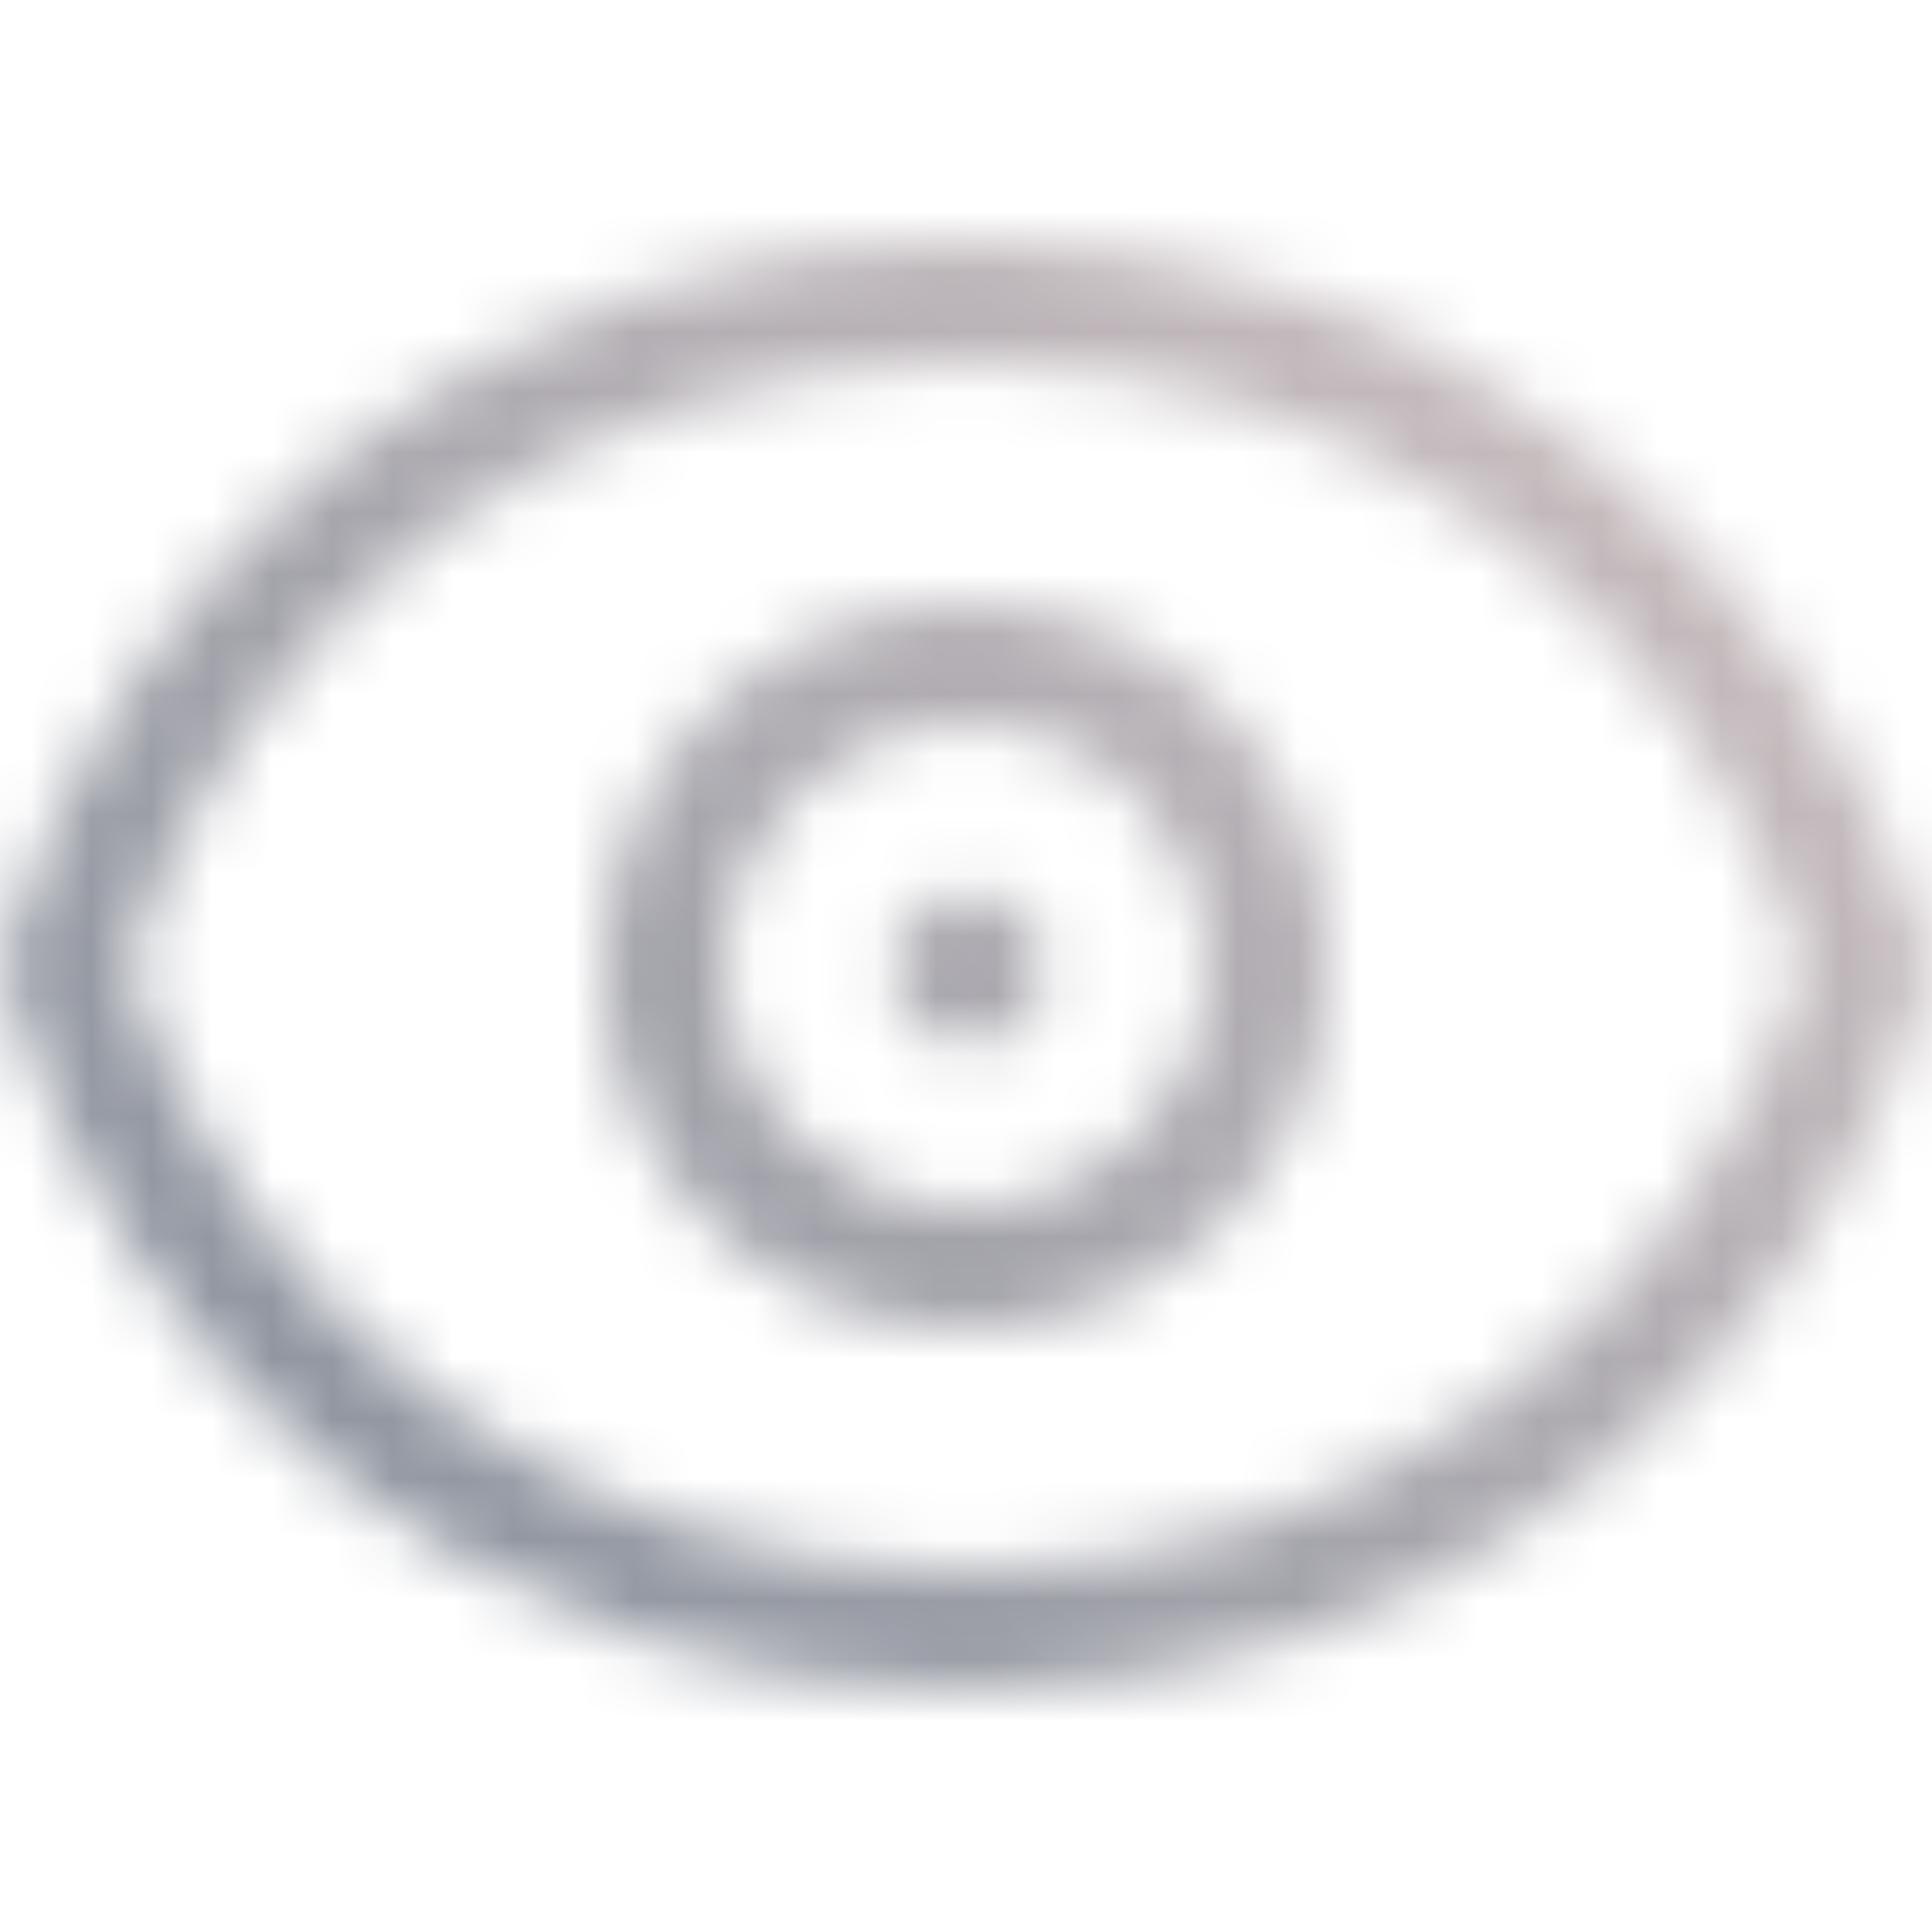 <svg width="32" height="32" viewBox="0 0 32 32" fill="none" xmlns="http://www.w3.org/2000/svg">
<mask id="mask0_1036_12848" style="mask-type:alpha" maskUnits="userSpaceOnUse" x="0" y="4" width="32" height="24">
<path fill-rule="evenodd" clip-rule="evenodd" d="M16 20C18.209 20 20 18.209 20 16C20 13.791 18.209 12 16 12C13.791 12 12 13.791 12 16C12 18.209 13.791 20 16 20ZM16 22C19.314 22 22 19.314 22 16C22 12.686 19.314 10 16 10C12.686 10 10 12.686 10 16C10 19.314 12.686 22 16 22Z" fill="#202222"/>
<path fill-rule="evenodd" clip-rule="evenodd" d="M29.905 16C27.983 21.778 22.832 26 16 26C9.168 26 4.017 21.778 2.095 16C4.017 10.222 9.168 6 16 6C22.832 6 27.983 10.222 29.905 16ZM16 28C24 28 30 22.857 32 16C30 9.143 24 4 16 4C8 4 2 9.143 0 16C2 22.857 8 28 16 28Z" fill="#202222"/>
<circle cx="16.05" cy="16.05" r="1.25" fill="#C4C4C4"/>
</mask>
<g mask="url(#mask0_1036_12848)">
<rect width="32" height="32" fill="url(#paint0_linear_1036_12848)"/>
</g>
<defs>
<linearGradient id="paint0_linear_1036_12848" x1="2" y1="32" x2="35" y2="-3" gradientUnits="userSpaceOnUse">
<stop stop-color="#7F8A97"/>
<stop offset="1" stop-color="#E1CECC"/>
</linearGradient>
</defs>
</svg>
